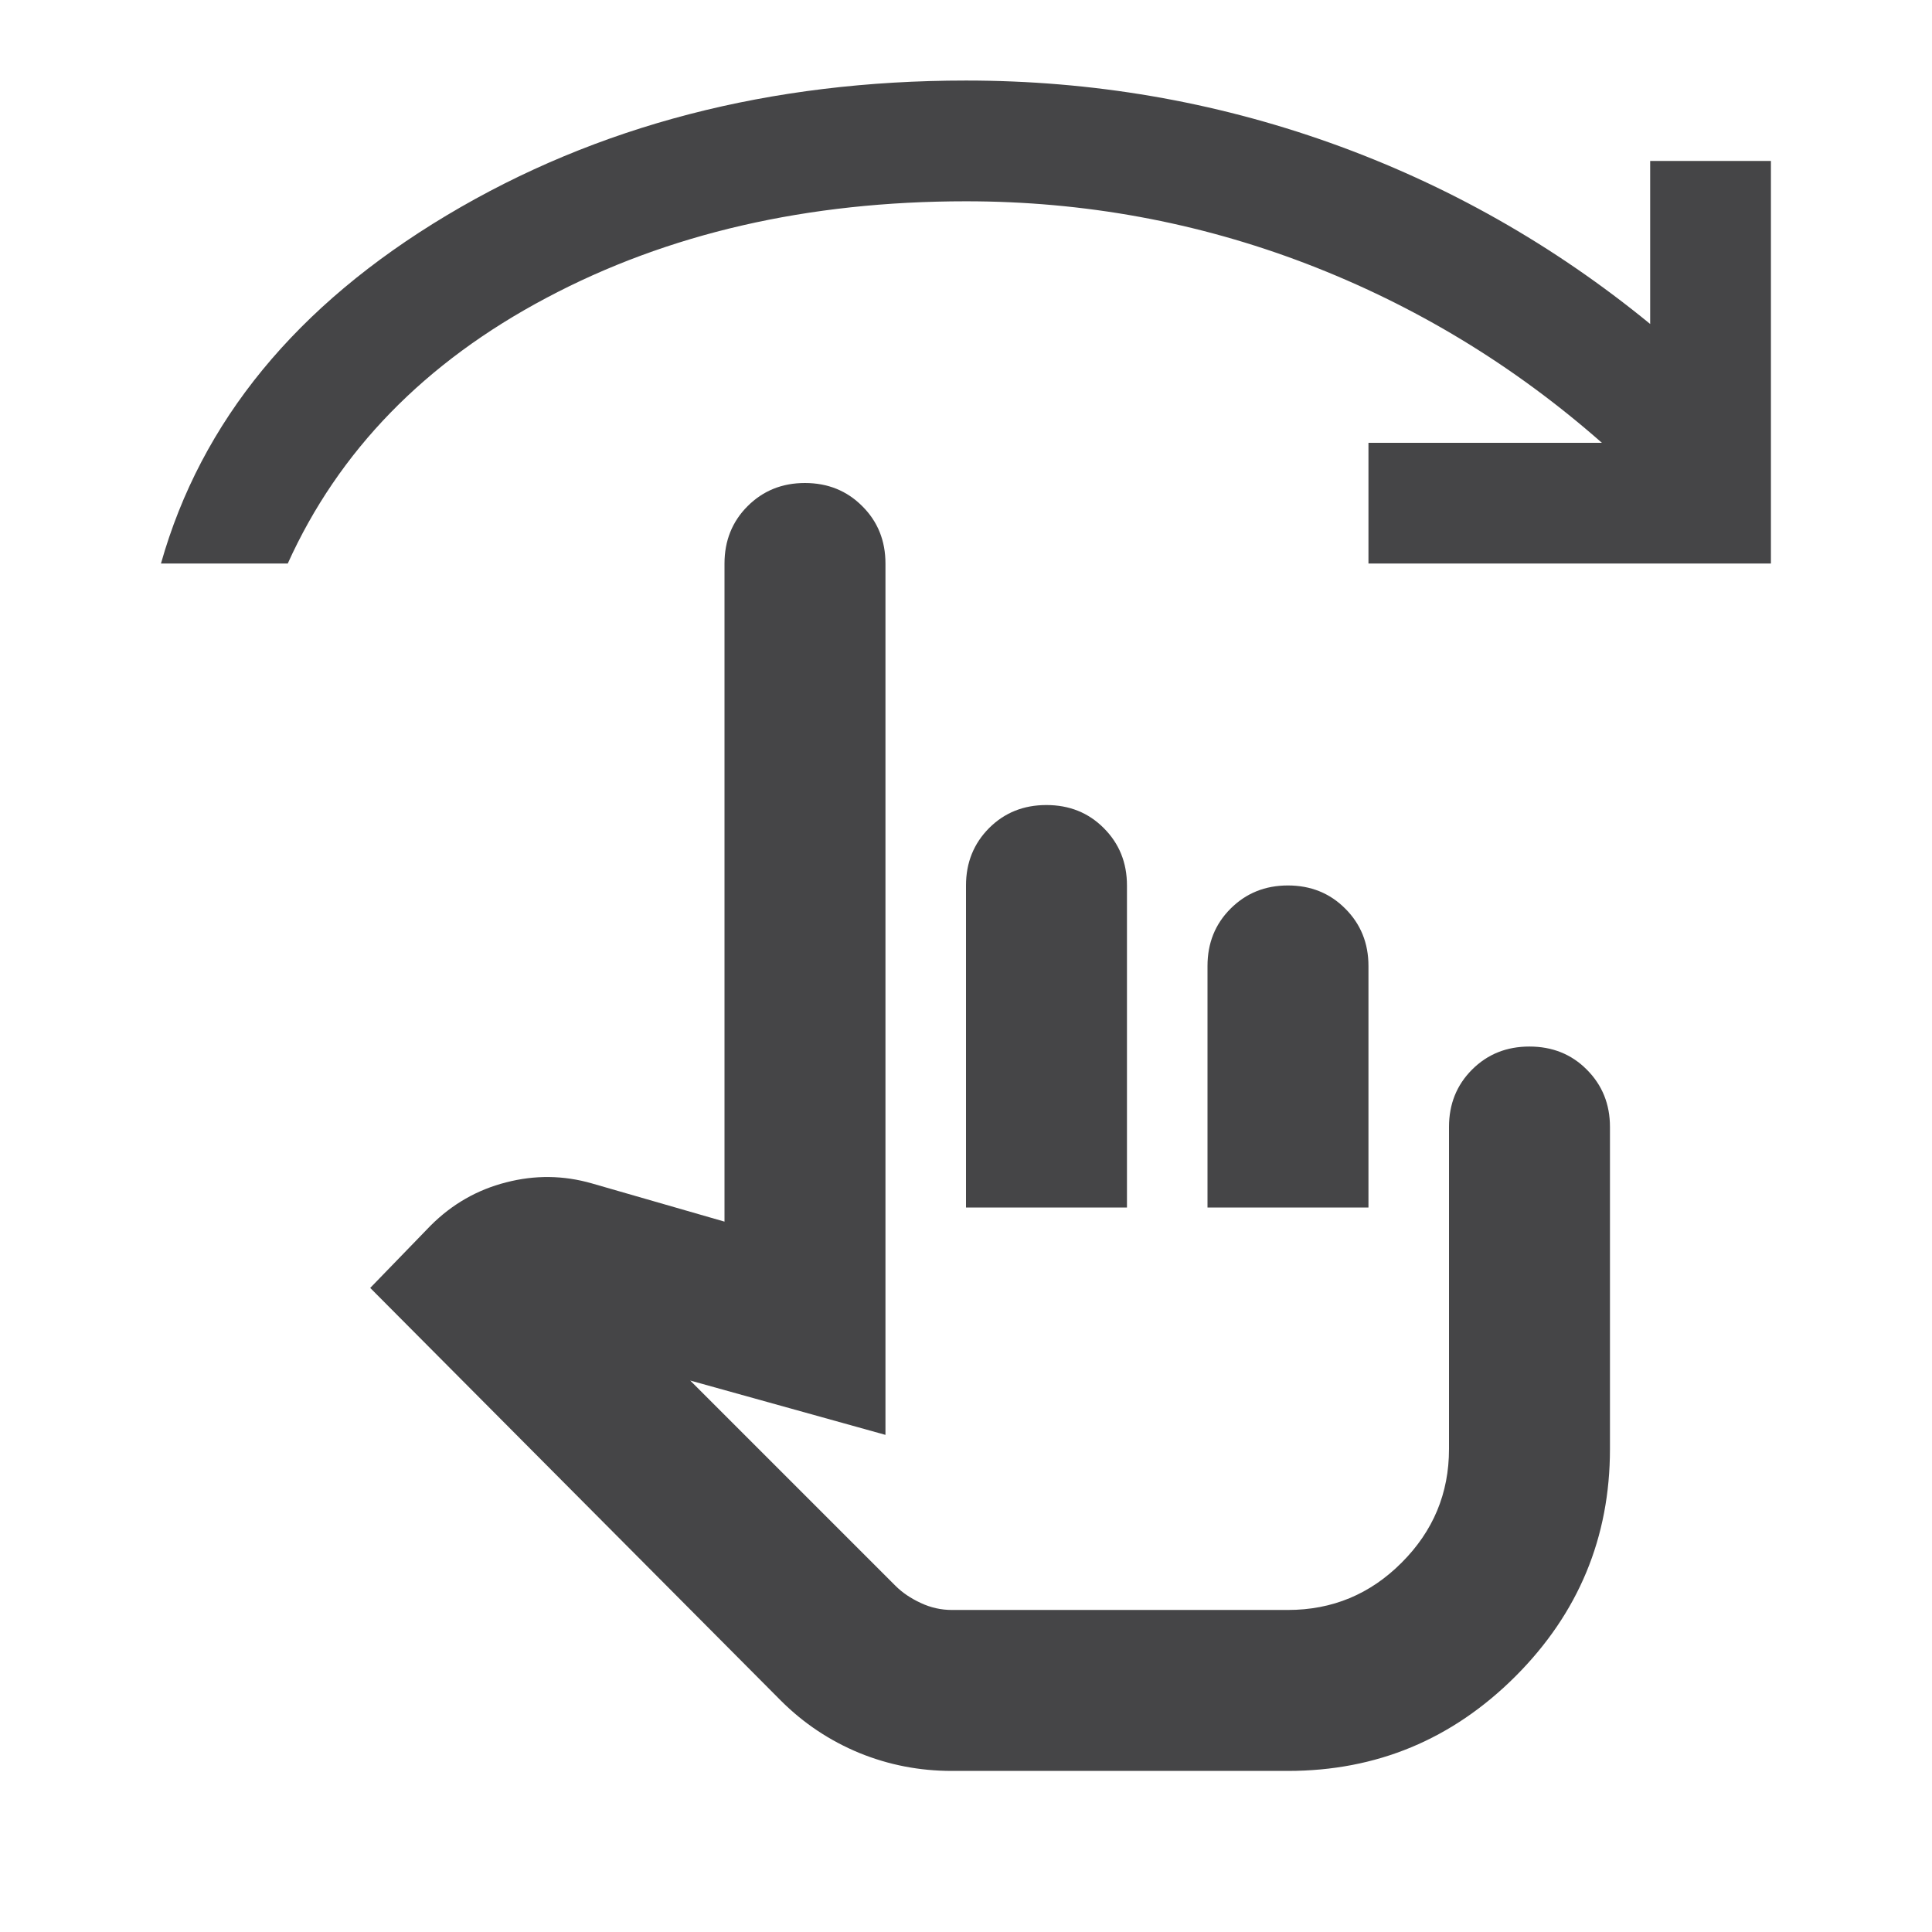 <?xml version="1.0" encoding="UTF-8"?> <svg xmlns="http://www.w3.org/2000/svg" width="16" height="16" viewBox="0 0 16 16" fill="none"><g clip-path="url(#clip0_99_79)"><mask id="mask0_99_79" style="mask-type:alpha" maskUnits="userSpaceOnUse" x="0" y="0" width="16" height="16"><path d="M16 0H0V16H16V0Z" fill="#D9D9D9"></path></mask><g mask="url(#mask0_99_79)"><path d="M7.883 14.666C7.616 14.666 7.361 14.617 7.116 14.517C6.872 14.416 6.655 14.272 6.466 14.083L3.066 10.666L3.566 10.15C3.744 9.972 3.952 9.853 4.191 9.792C4.43 9.73 4.666 9.733 4.9 9.8L6 10.117V4.667C6 4.478 6.064 4.319 6.191 4.192C6.319 4.064 6.477 4 6.666 4C6.855 4 7.014 4.064 7.141 4.192C7.269 4.319 7.333 4.478 7.333 4.667V11.883L5.716 11.433L7.416 13.133C7.472 13.189 7.541 13.236 7.625 13.275C7.708 13.314 7.794 13.333 7.883 13.333H10.666C11.033 13.333 11.347 13.203 11.608 12.941C11.869 12.68 12 12.367 12 12V9.333C12 9.144 12.063 8.986 12.191 8.858C12.319 8.73 12.477 8.667 12.666 8.667C12.855 8.667 13.014 8.73 13.141 8.858C13.269 8.986 13.333 9.144 13.333 9.333V12C13.333 12.733 13.072 13.361 12.55 13.883C12.027 14.405 11.4 14.666 10.666 14.666H7.883ZM8 10V7.333C8 7.144 8.064 6.986 8.191 6.858C8.319 6.73 8.477 6.667 8.666 6.667C8.855 6.667 9.014 6.73 9.141 6.858C9.269 6.986 9.333 7.144 9.333 7.333V10H8ZM10 10V8C10 7.811 10.063 7.653 10.191 7.525C10.319 7.397 10.477 7.333 10.666 7.333C10.855 7.333 11.014 7.397 11.141 7.525C11.269 7.653 11.333 7.811 11.333 8V10H10ZM1.333 4.667C1.666 3.489 2.455 2.528 3.7 1.783C4.944 1.039 6.377 0.667 8 0.667C9.044 0.667 10.05 0.839 11.016 1.183C11.983 1.528 12.866 2.028 13.666 2.683V1.333H14.666V4.667H11.333V3.667H13.266C12.533 3.022 11.716 2.528 10.816 2.183C9.916 1.839 8.977 1.667 8 1.667C6.689 1.667 5.53 1.933 4.525 2.467C3.519 3 2.805 3.733 2.383 4.667H1.333Z" fill="#454547"></path></g></g><defs><clipPath id="clip0_99_79"><rect width="16" height="16" fill="white"></rect></clipPath></defs></svg> 